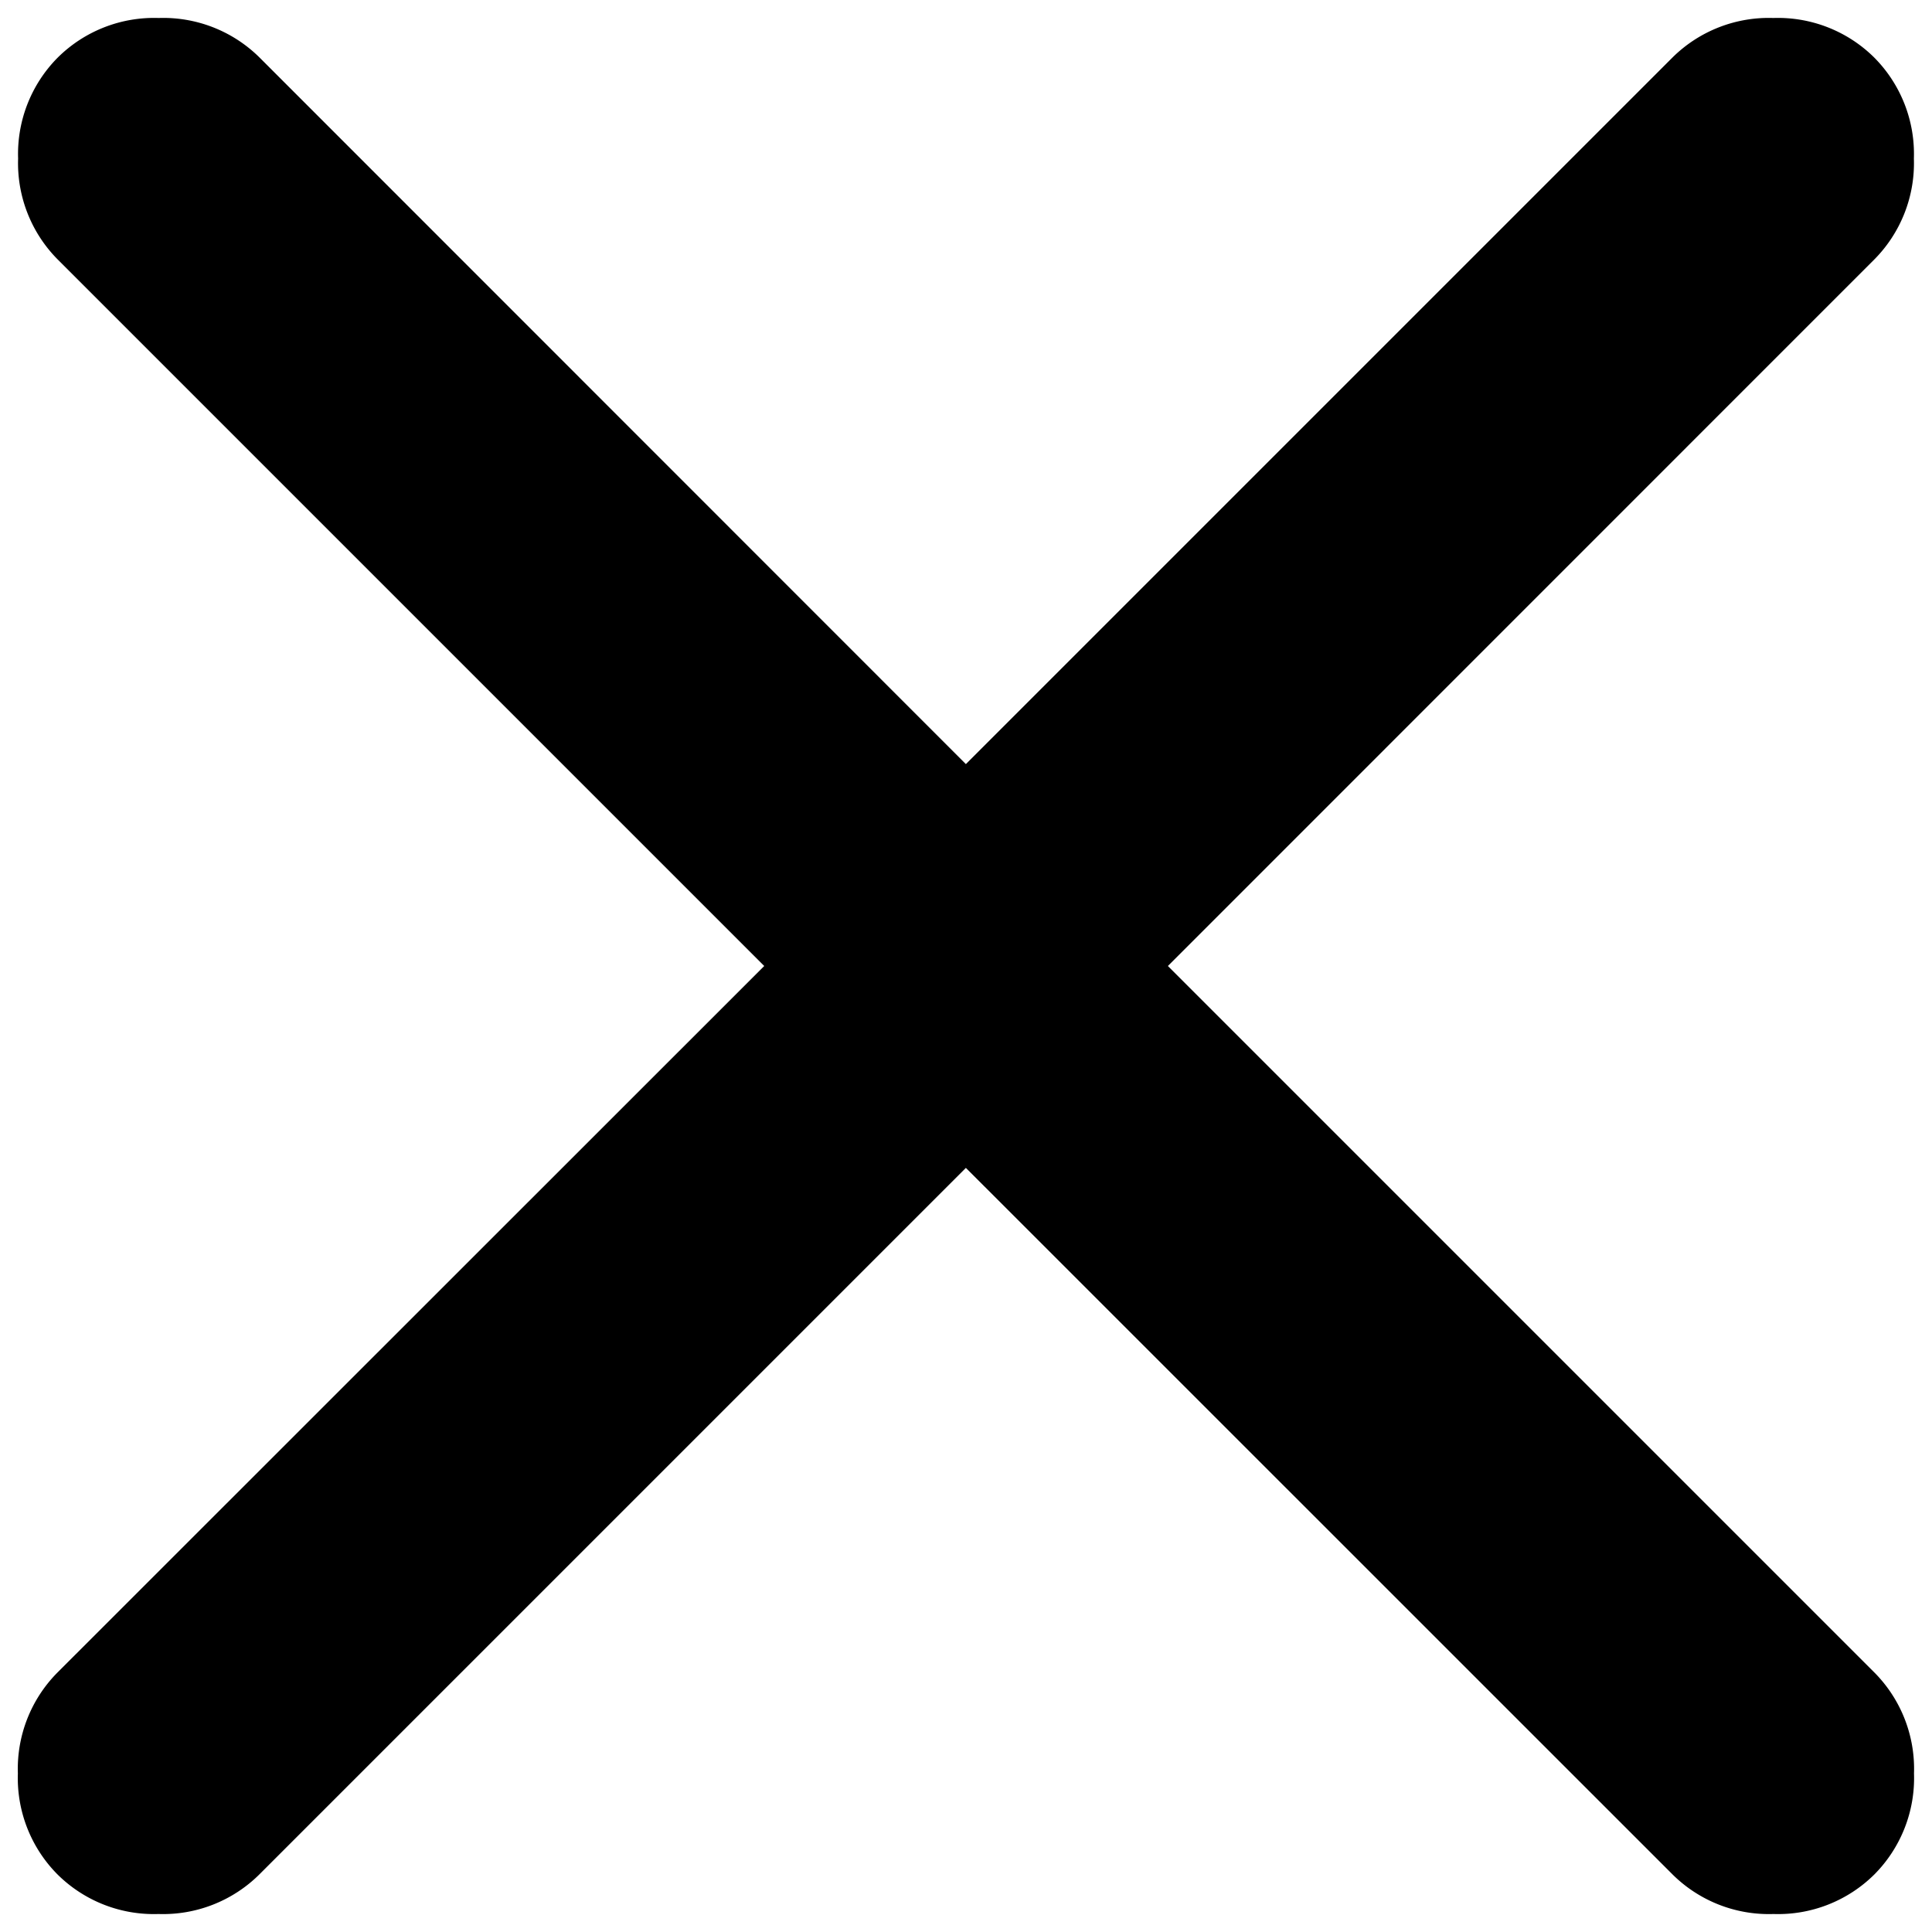 <svg xmlns="http://www.w3.org/2000/svg" xmlns:xlink="http://www.w3.org/1999/xlink" width="16" height="16" viewBox="0 0 16 16">
  <defs>
    <clipPath id="clip-path">
      <rect id="사각형_1399" data-name="사각형 1399" width="16" height="16" transform="translate(1595.851 225.851)" fill="#fff" stroke="#707070" stroke-width="1"/>
    </clipPath>
  </defs>
  <g id="마스크_그룹_71" data-name="마스크 그룹 71" transform="translate(-1595.851 -225.851)" clip-path="url(#clip-path)">
    <path id="close_24dp_5F6368_FILL0_wght400_GRAD0_opsz24" d="M16.1-18.728l-5.851,5.851a1.132,1.132,0,0,1-.836.328,1.132,1.132,0,0,1-.836-.328,1.132,1.132,0,0,1-.328-.836,1.132,1.132,0,0,1,.328-.836L14.43-20.4,8.579-26.251a1.132,1.132,0,0,1-.328-.836,1.132,1.132,0,0,1,.328-.836,1.132,1.132,0,0,1,.836-.328,1.132,1.132,0,0,1,.836.328L16.1-22.072l5.851-5.851a1.132,1.132,0,0,1,.836-.328,1.132,1.132,0,0,1,.836.328,1.132,1.132,0,0,1,.328.836,1.132,1.132,0,0,1-.328.836L17.773-20.4l5.851,5.851a1.132,1.132,0,0,1,.328.836,1.132,1.132,0,0,1-.328.836,1.132,1.132,0,0,1-.836.328,1.132,1.132,0,0,1-.836-.328Z" transform="translate(1587.75 254.251)"/>
  </g>
</svg>
